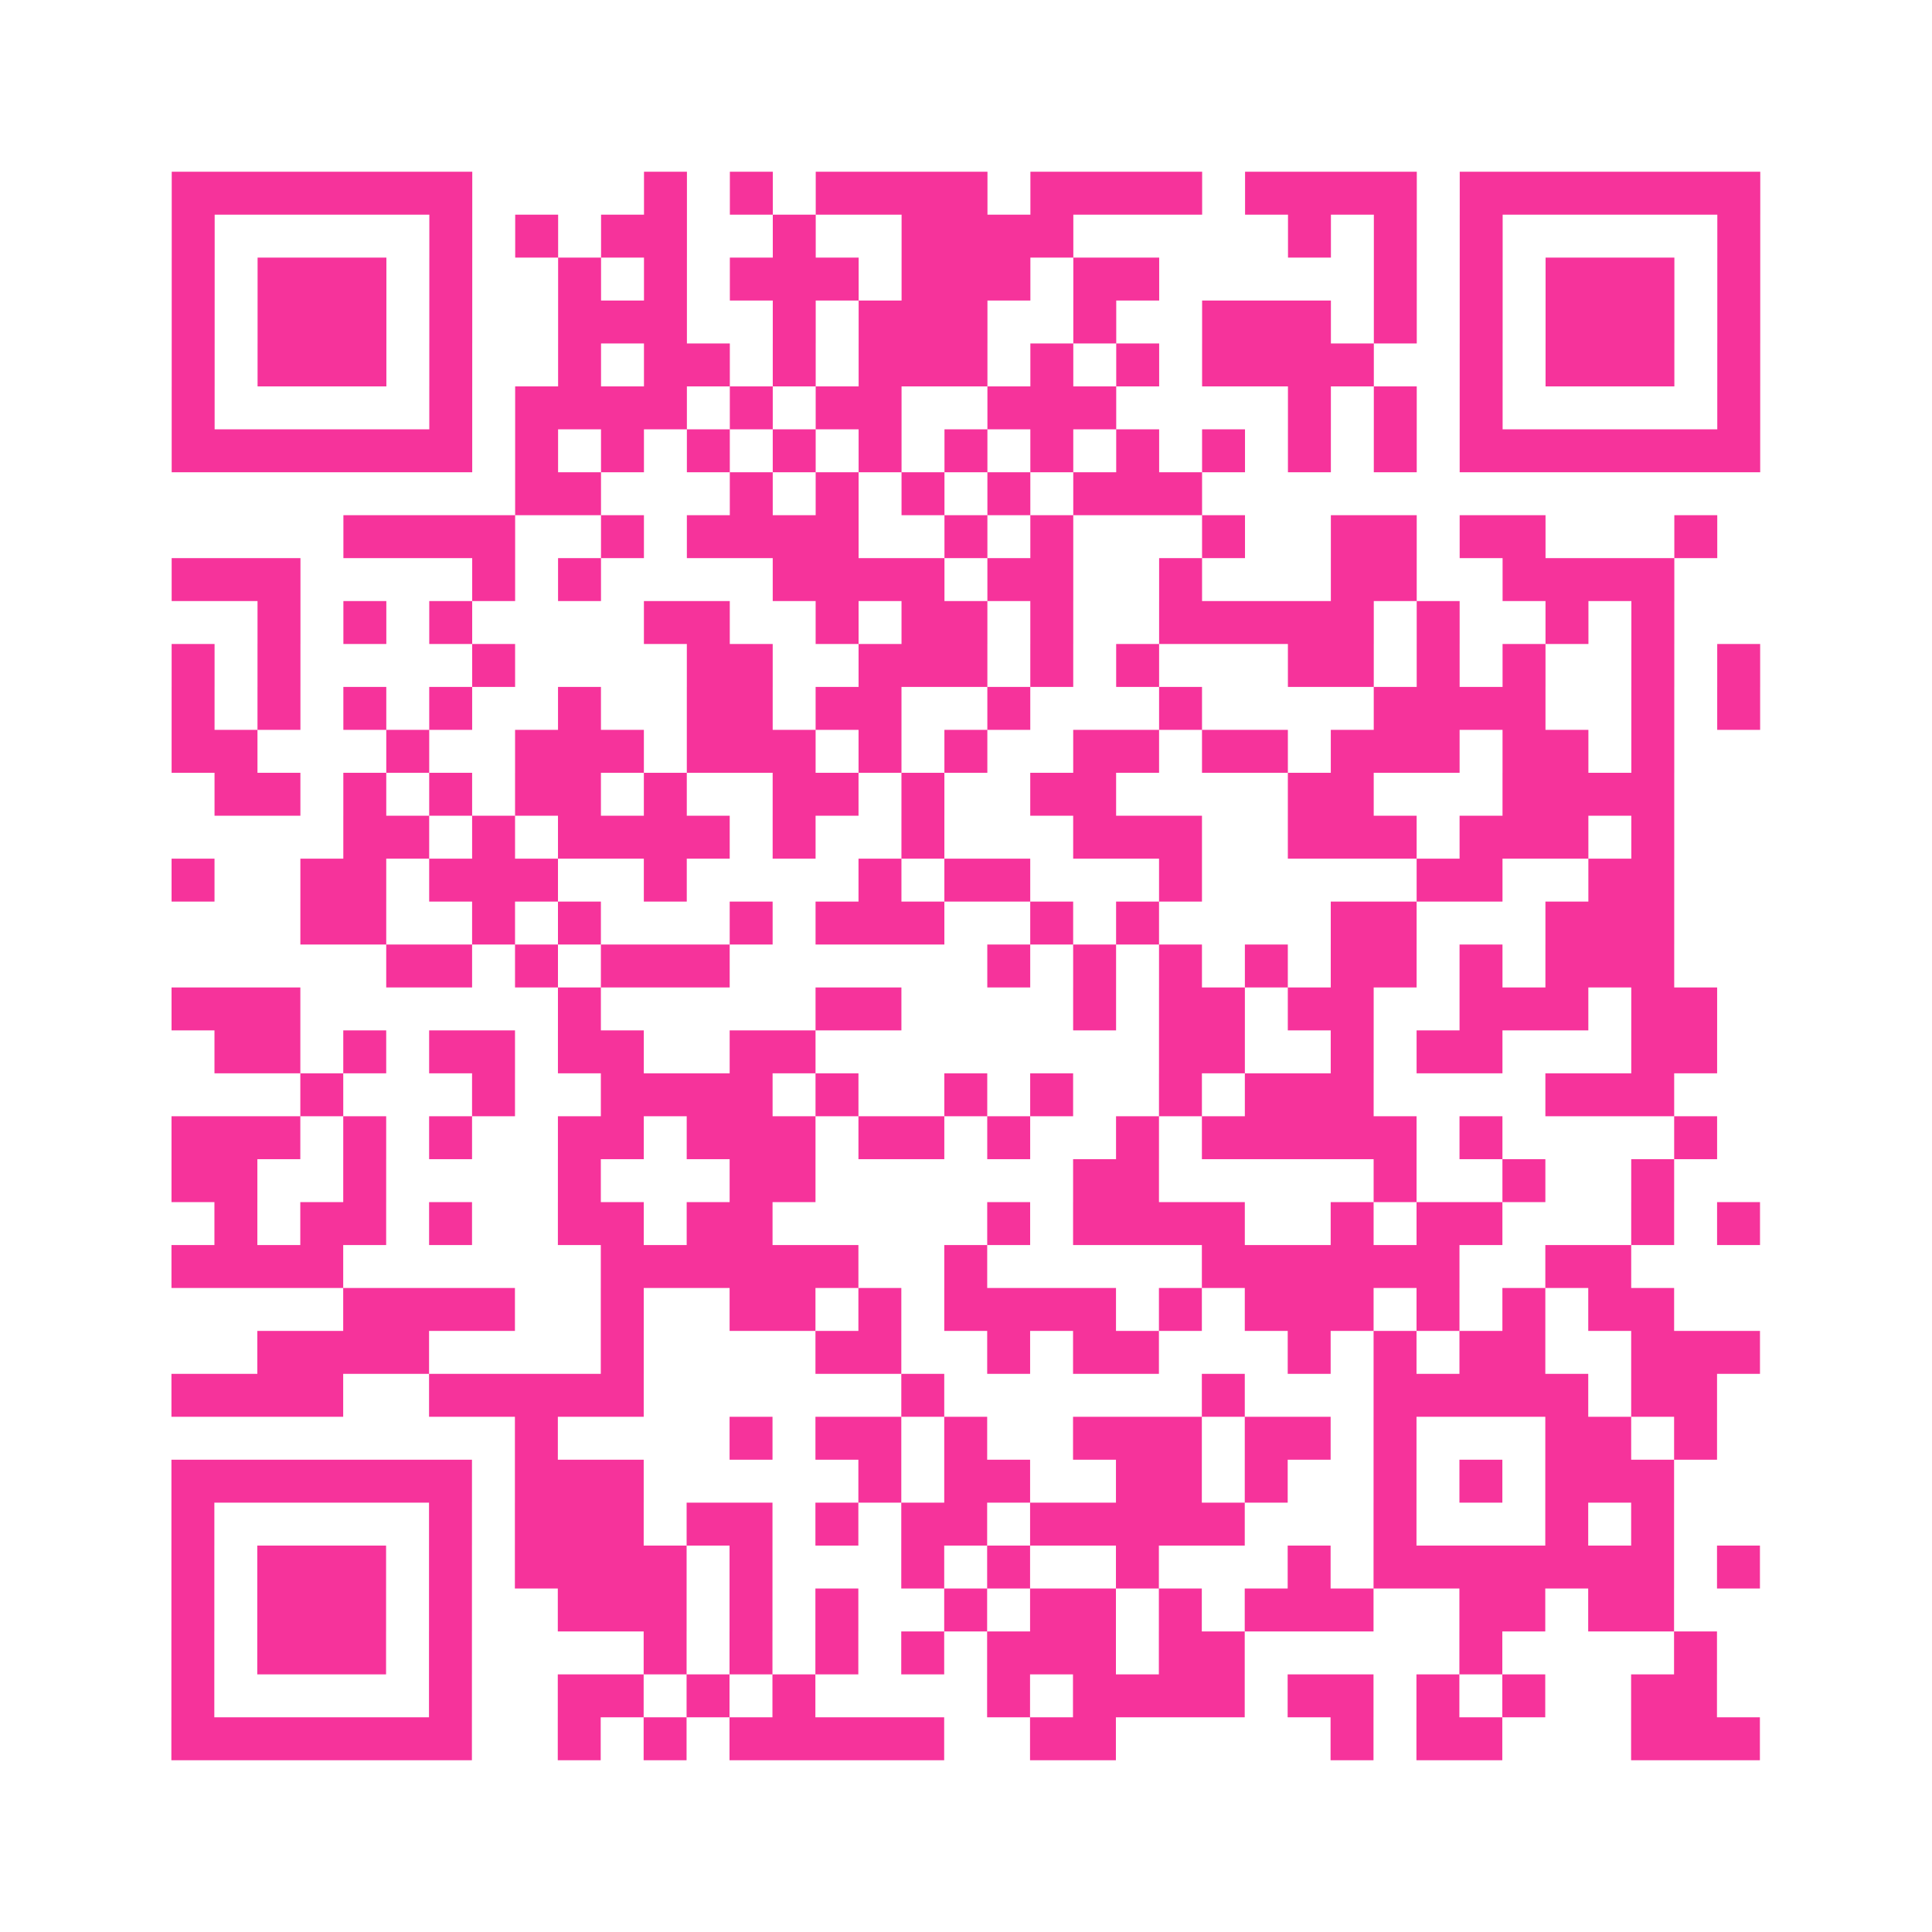 <?xml version="1.0" encoding="UTF-8"?>
<svg xmlns="http://www.w3.org/2000/svg" viewBox="0 0 45 45" class="pyqrcode"><path fill="transparent" d="M0 0h45v45h-45z"/><path stroke="#f6339b" class="pyqrline" d="M4 4.5h7m4 0h1m1 0h1m1 0h4m1 0h4m1 0h4m1 0h7m-37 1h1m5 0h1m1 0h1m1 0h2m2 0h1m2 0h4m5 0h1m1 0h1m1 0h1m5 0h1m-37 1h1m1 0h3m1 0h1m2 0h1m1 0h1m1 0h3m1 0h3m1 0h2m5 0h1m1 0h1m1 0h3m1 0h1m-37 1h1m1 0h3m1 0h1m2 0h3m2 0h1m1 0h3m2 0h1m2 0h3m1 0h1m1 0h1m1 0h3m1 0h1m-37 1h1m1 0h3m1 0h1m2 0h1m1 0h2m1 0h1m1 0h3m1 0h1m1 0h1m1 0h4m2 0h1m1 0h3m1 0h1m-37 1h1m5 0h1m1 0h4m1 0h1m1 0h2m2 0h3m4 0h1m1 0h1m1 0h1m5 0h1m-37 1h7m1 0h1m1 0h1m1 0h1m1 0h1m1 0h1m1 0h1m1 0h1m1 0h1m1 0h1m1 0h1m1 0h1m1 0h7m-29 1h2m3 0h1m1 0h1m1 0h1m1 0h1m1 0h3m-20 1h4m2 0h1m1 0h4m2 0h1m1 0h1m3 0h1m2 0h2m1 0h2m3 0h1m-36 1h3m4 0h1m1 0h1m4 0h4m1 0h2m2 0h1m3 0h2m2 0h4m-33 1h1m1 0h1m1 0h1m4 0h2m2 0h1m1 0h2m1 0h1m2 0h5m1 0h1m2 0h1m1 0h1m-35 1h1m1 0h1m4 0h1m4 0h2m2 0h3m1 0h1m1 0h1m3 0h2m1 0h1m1 0h1m2 0h1m1 0h1m-37 1h1m1 0h1m1 0h1m1 0h1m2 0h1m2 0h2m1 0h2m2 0h1m3 0h1m4 0h4m2 0h1m1 0h1m-37 1h2m3 0h1m2 0h3m1 0h3m1 0h1m1 0h1m2 0h2m1 0h2m1 0h3m1 0h2m1 0h1m-34 1h2m1 0h1m1 0h1m1 0h2m1 0h1m2 0h2m1 0h1m2 0h2m4 0h2m3 0h4m-31 1h2m1 0h1m1 0h4m1 0h1m2 0h1m3 0h3m2 0h3m1 0h3m1 0h1m-35 1h1m2 0h2m1 0h3m2 0h1m4 0h1m1 0h2m3 0h1m5 0h2m2 0h2m-32 1h2m2 0h1m1 0h1m3 0h1m1 0h3m2 0h1m1 0h1m4 0h2m3 0h3m-30 1h2m1 0h1m1 0h3m6 0h1m1 0h1m1 0h1m1 0h1m1 0h2m1 0h1m1 0h3m-35 1h3m6 0h1m5 0h2m4 0h1m1 0h2m1 0h2m2 0h3m1 0h2m-35 1h2m1 0h1m1 0h2m1 0h2m2 0h2m8 0h2m2 0h1m1 0h2m3 0h2m-33 1h1m3 0h1m2 0h4m1 0h1m2 0h1m1 0h1m2 0h1m1 0h3m4 0h3m-35 1h3m1 0h1m1 0h1m2 0h2m1 0h3m1 0h2m1 0h1m2 0h1m1 0h5m1 0h1m4 0h1m-36 1h2m2 0h1m4 0h1m3 0h2m6 0h2m5 0h1m2 0h1m2 0h1m-34 1h1m1 0h2m1 0h1m2 0h2m1 0h2m5 0h1m1 0h4m2 0h1m1 0h2m3 0h1m1 0h1m-37 1h4m6 0h6m2 0h1m5 0h6m2 0h2m-30 1h4m2 0h1m2 0h2m1 0h1m1 0h4m1 0h1m1 0h3m1 0h1m1 0h1m1 0h2m-33 1h4m4 0h1m4 0h2m2 0h1m1 0h2m3 0h1m1 0h1m1 0h2m2 0h3m-37 1h4m2 0h5m6 0h1m6 0h1m3 0h5m1 0h2m-28 1h1m4 0h1m1 0h2m1 0h1m2 0h3m1 0h2m1 0h1m3 0h2m1 0h1m-36 1h7m1 0h3m5 0h1m1 0h2m2 0h2m1 0h1m2 0h1m1 0h1m1 0h3m-35 1h1m5 0h1m1 0h3m1 0h2m1 0h1m1 0h2m1 0h5m3 0h1m3 0h1m1 0h1m-35 1h1m1 0h3m1 0h1m1 0h4m1 0h1m3 0h1m1 0h1m2 0h1m3 0h1m1 0h7m1 0h1m-37 1h1m1 0h3m1 0h1m2 0h3m1 0h1m1 0h1m2 0h1m1 0h2m1 0h1m1 0h3m2 0h2m1 0h2m-35 1h1m1 0h3m1 0h1m4 0h1m1 0h1m1 0h1m1 0h1m1 0h3m1 0h2m5 0h1m4 0h1m-36 1h1m5 0h1m2 0h2m1 0h1m1 0h1m4 0h1m1 0h4m1 0h2m1 0h1m1 0h1m2 0h2m-36 1h7m2 0h1m1 0h1m1 0h5m2 0h2m5 0h1m1 0h2m3 0h3"/></svg>
